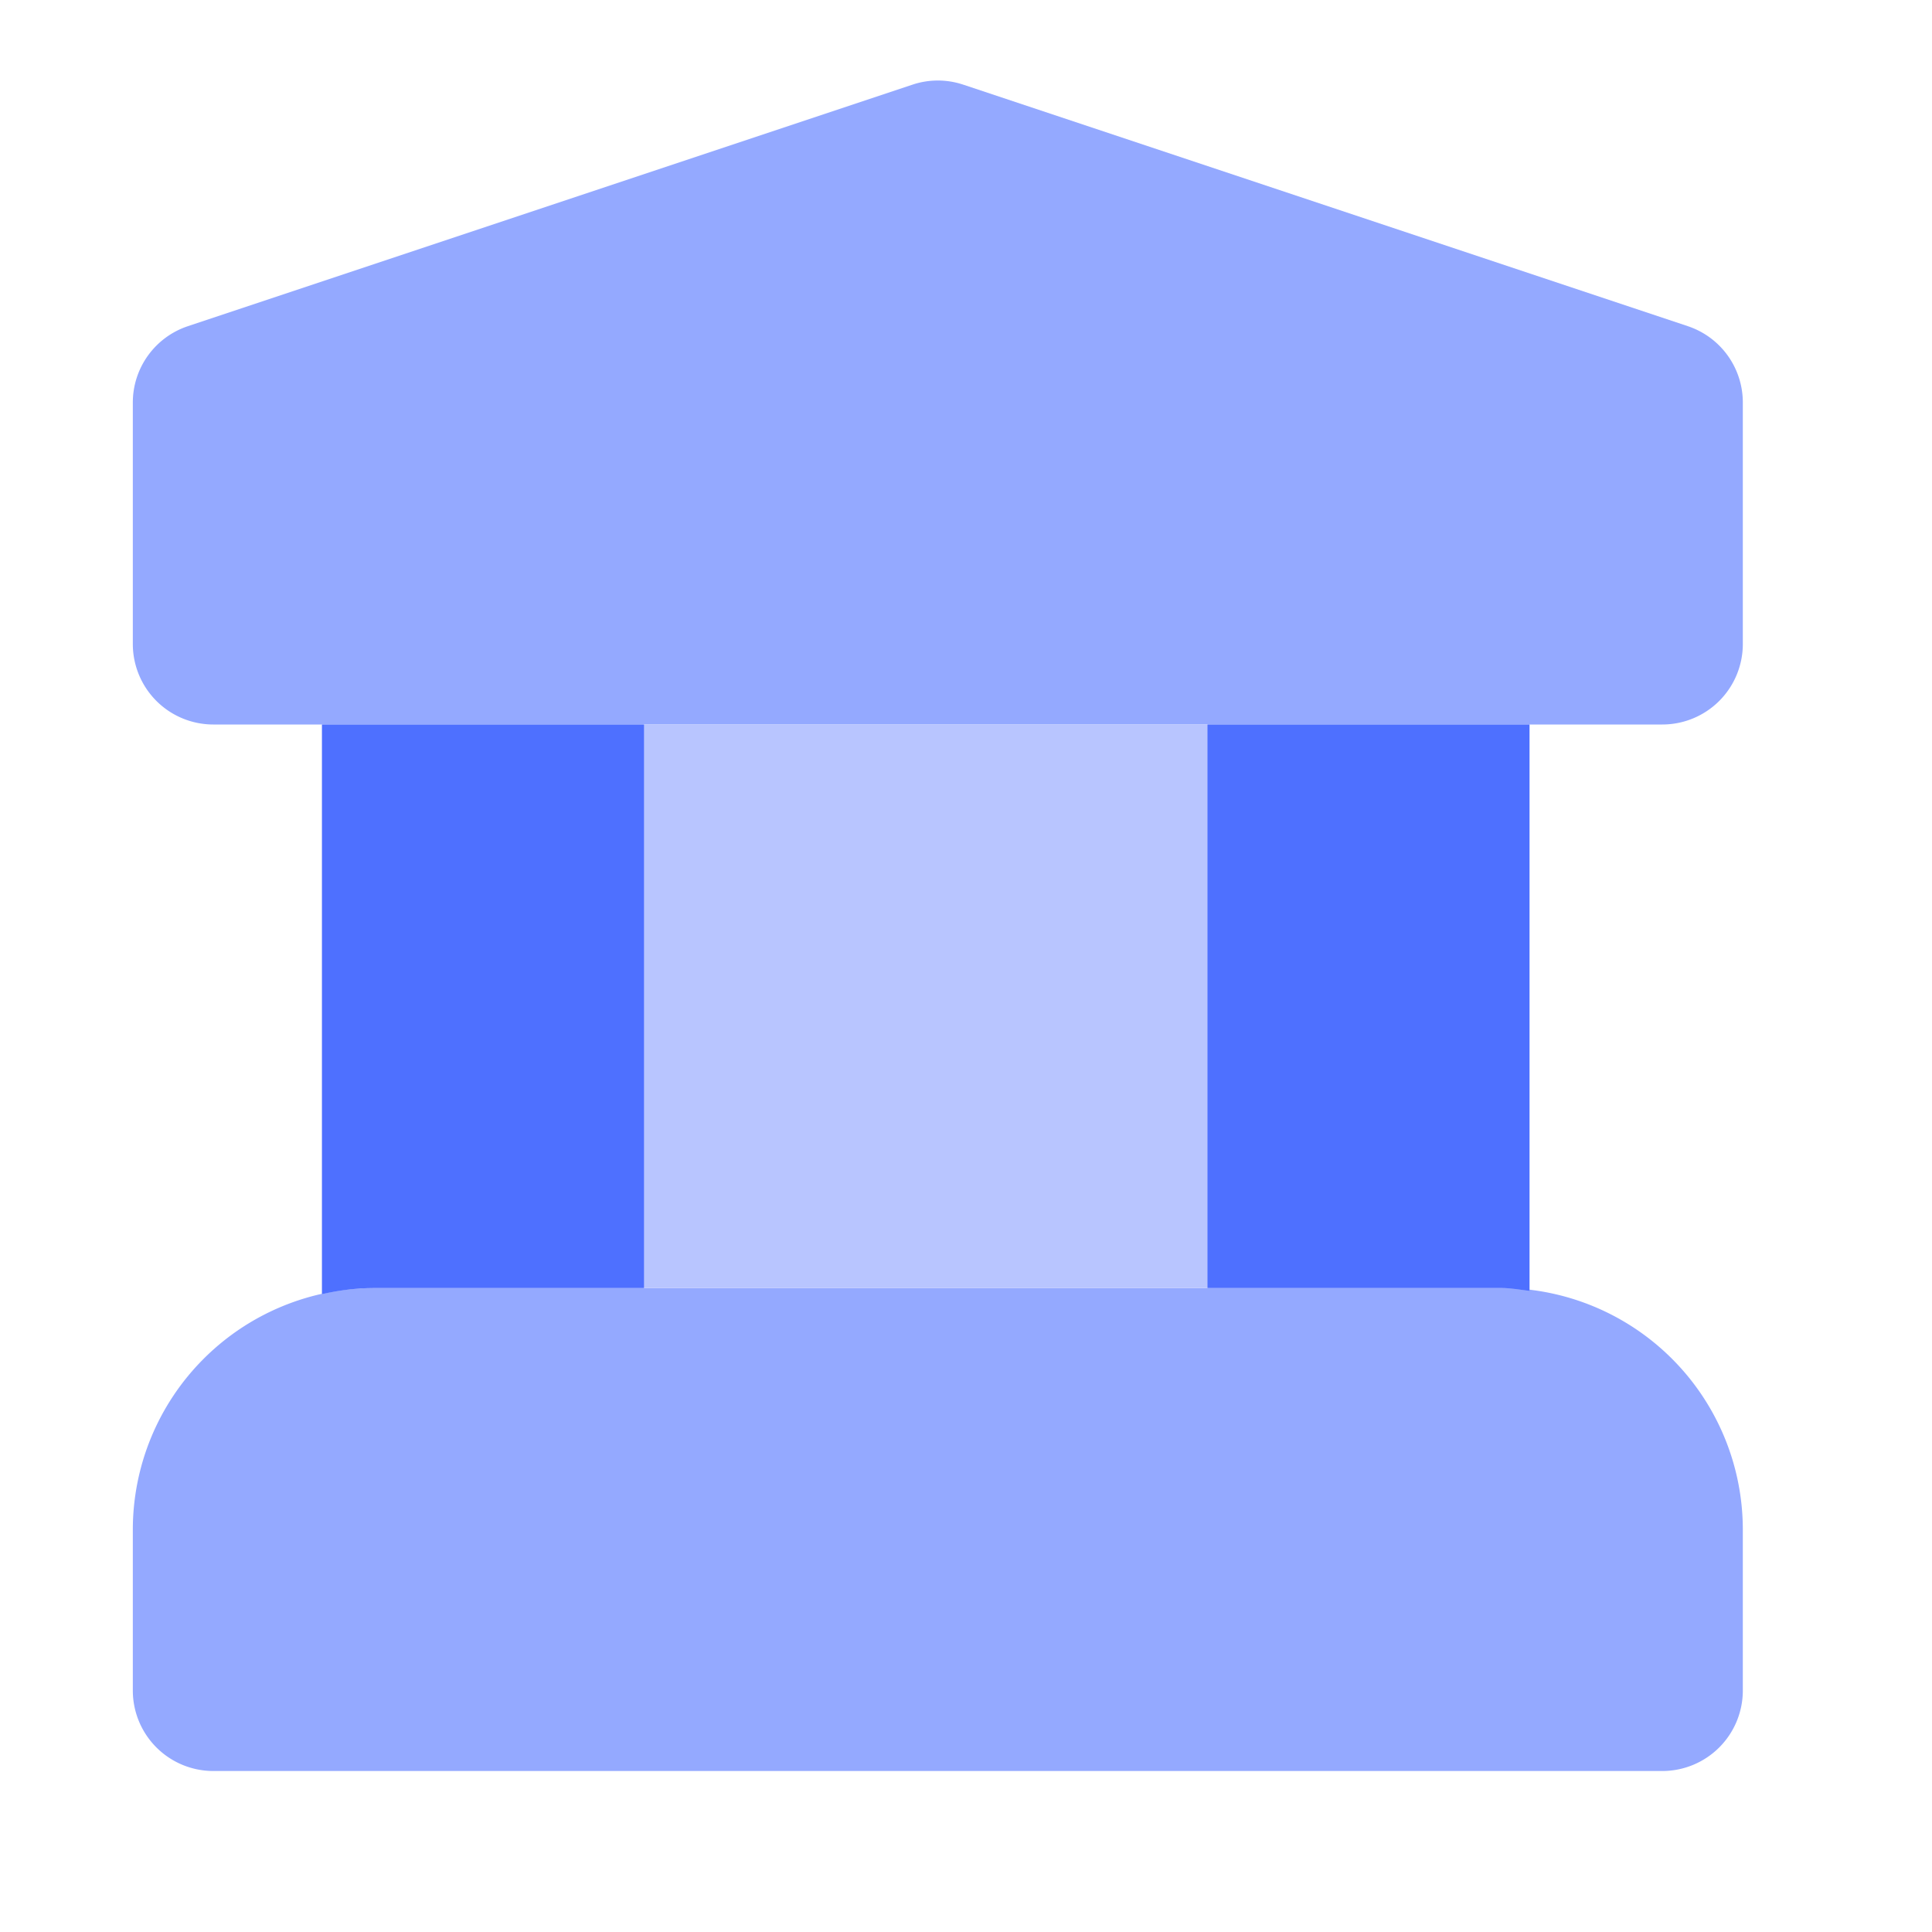 <svg xmlns="http://www.w3.org/2000/svg" enable-background="new 0 0 24 24" viewBox="0 0 24 24" id="university"><path fill="#94a9ff" d="M20.65 9h-18a1 1 0 0 1-1-1V5c0-.43.276-.812.684-.948l9-3c.205-.069.427-.069.633 0l9 3A.999.999 0 0 1 21.65 5v3a1 1 0 0 1-1 1zm0 13h-18a1 1 0 0 1-1-1v-2a3.003 3.003 0 0 1 3-3h14a3.003 3.003 0 0 1 3 3v2a1 1 0 0 1-1 1z"></path><path fill="#b8c5ff" d="M4 9v7.076c.21-.047.426-.076.65-.076h14c.12 0 .234.022.35.036V9H4z"></path><path fill="#4e70ff" d="M8 16V9H4v7.076c.21-.047.426-.076.65-.076H8zM15 9v7h3.65c.12 0 .234.022.35.036V9h-4z"></path></svg>